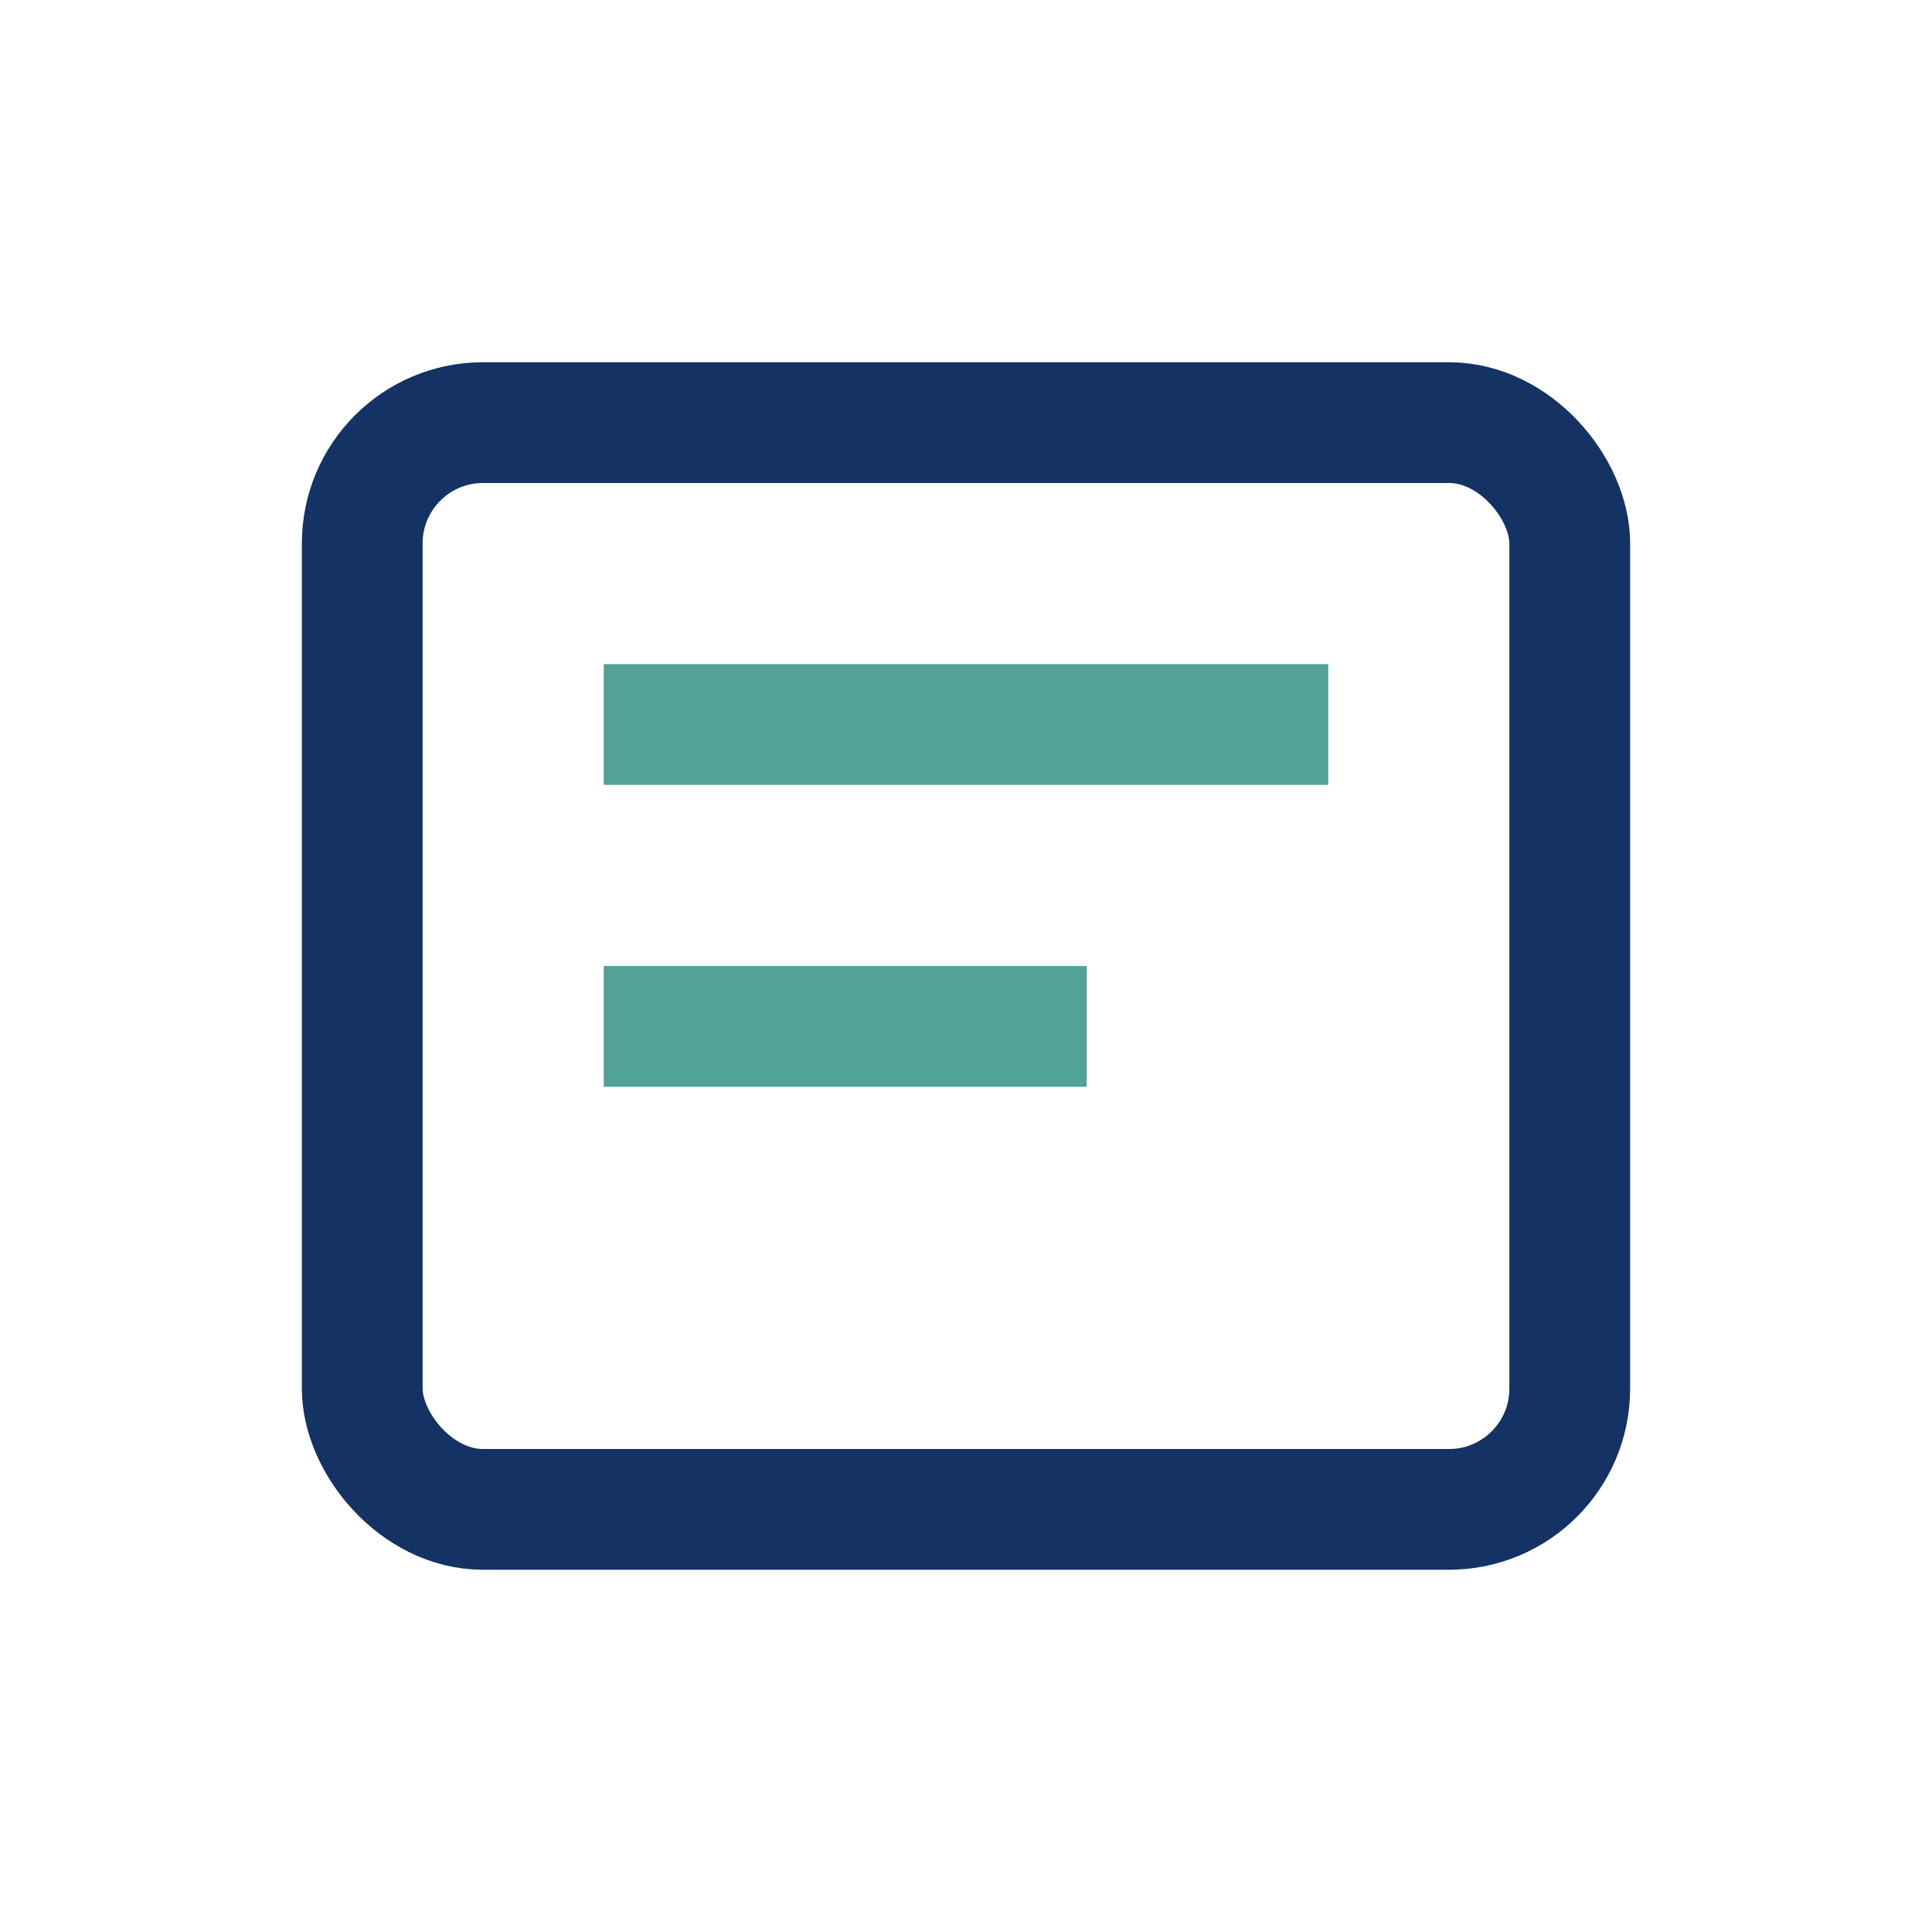 <?xml version="1.0" encoding="UTF-8"?>
<svg xmlns="http://www.w3.org/2000/svg" width="32" height="32" viewBox="0 0 32 32"><rect x="6" y="7" width="20" height="18" rx="2" fill="none" stroke="#143263" stroke-width="2"/><path d="M10 12h12M10 17h8" stroke="#51A399" stroke-width="2"/></svg>